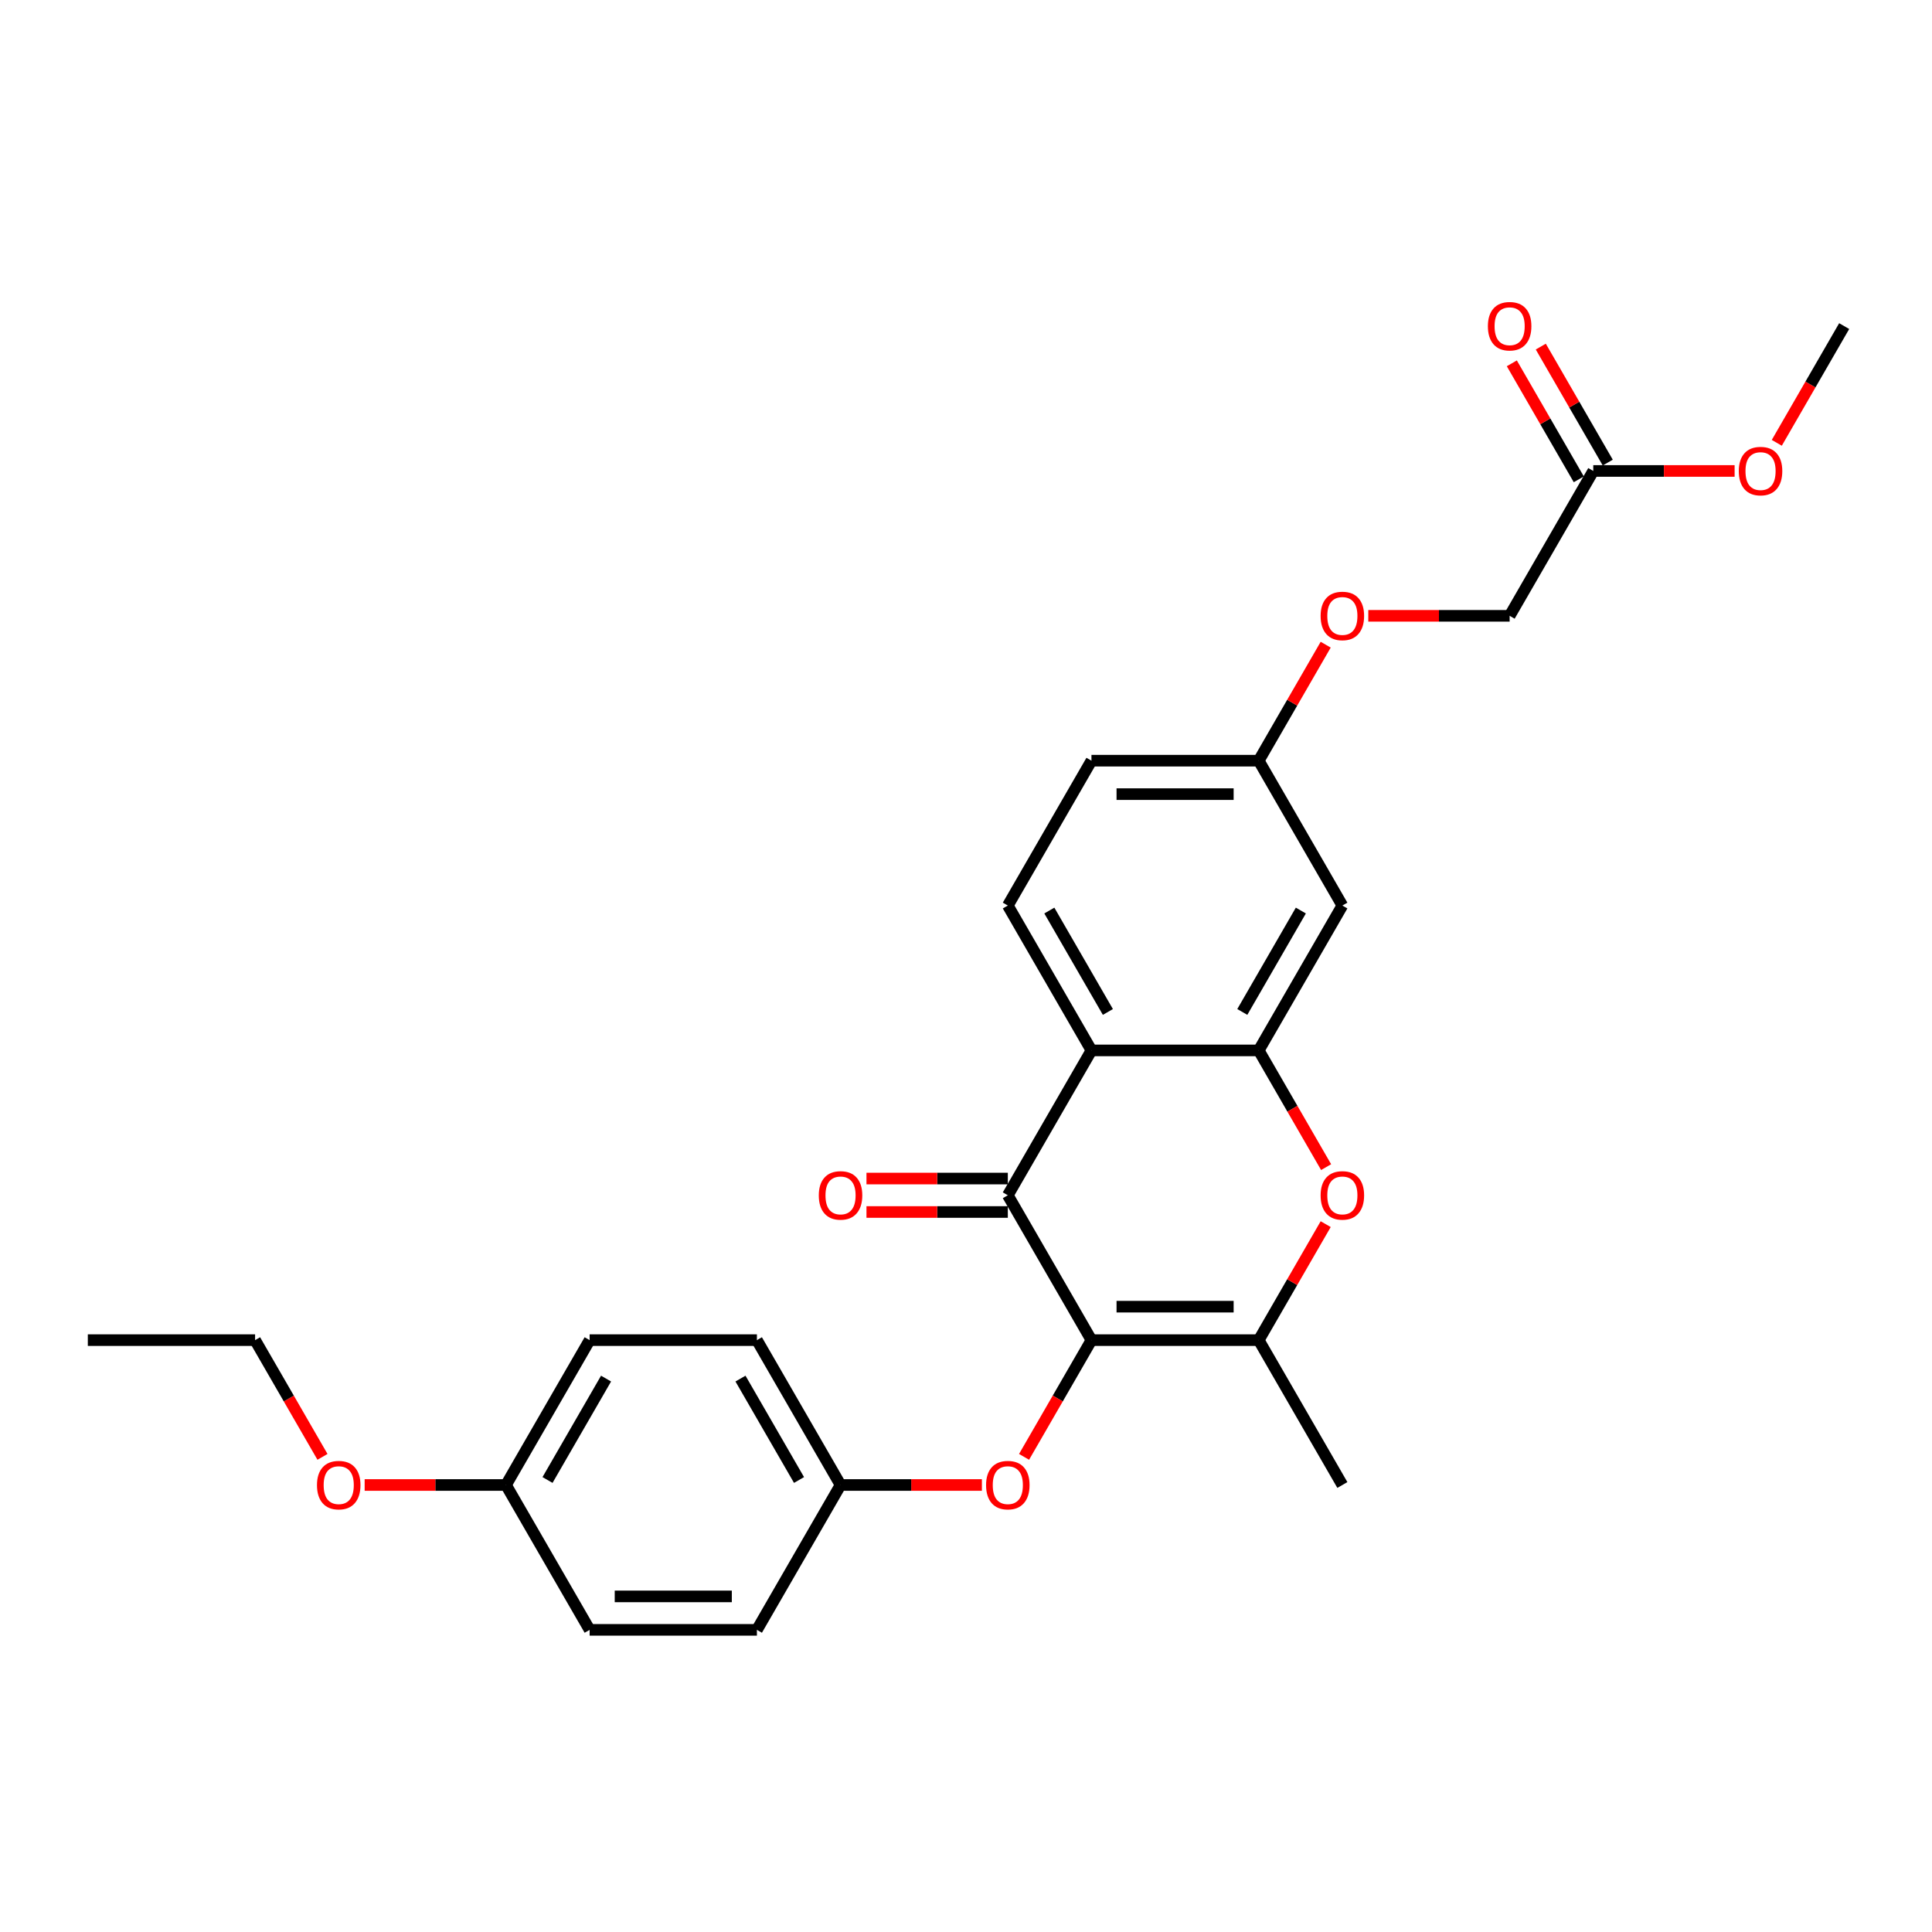<?xml version='1.0' encoding='iso-8859-1'?>
<svg version='1.1' baseProfile='full'
              xmlns='http://www.w3.org/2000/svg'
                      xmlns:rdkit='http://www.rdkit.org/xml'
                      xmlns:xlink='http://www.w3.org/1999/xlink'
                  xml:space='preserve'
width='1000px' height='1000px' viewBox='0 0 1000 1000'>
<!-- END OF HEADER -->
<rect style='opacity:1.0;fill:#FFFFFF;stroke:none' width='1000' height='1000' x='0' y='0'> </rect>
<path class='bond-0' d='M 564.935,693.651 L 521.645,618.67' style='fill:none;fill-rule:evenodd;stroke:#000000;stroke-width:6px;stroke-linecap:butt;stroke-linejoin:miter;stroke-opacity:1' />
<path class='bond-2' d='M 564.935,693.651 L 651.515,693.651' style='fill:none;fill-rule:evenodd;stroke:#000000;stroke-width:6px;stroke-linecap:butt;stroke-linejoin:miter;stroke-opacity:1' />
<path class='bond-2' d='M 577.922,676.335 L 638.528,676.335' style='fill:none;fill-rule:evenodd;stroke:#000000;stroke-width:6px;stroke-linecap:butt;stroke-linejoin:miter;stroke-opacity:1' />
<path class='bond-5' d='M 564.935,693.651 L 547.494,723.859' style='fill:none;fill-rule:evenodd;stroke:#000000;stroke-width:6px;stroke-linecap:butt;stroke-linejoin:miter;stroke-opacity:1' />
<path class='bond-5' d='M 547.494,723.859 L 530.053,754.068' style='fill:none;fill-rule:evenodd;stroke:#FF0000;stroke-width:6px;stroke-linecap:butt;stroke-linejoin:miter;stroke-opacity:1' />
<path class='bond-1' d='M 521.645,618.67 L 564.935,543.689' style='fill:none;fill-rule:evenodd;stroke:#000000;stroke-width:6px;stroke-linecap:butt;stroke-linejoin:miter;stroke-opacity:1' />
<path class='bond-8' d='M 521.645,610.012 L 485.065,610.012' style='fill:none;fill-rule:evenodd;stroke:#000000;stroke-width:6px;stroke-linecap:butt;stroke-linejoin:miter;stroke-opacity:1' />
<path class='bond-8' d='M 485.065,610.012 L 448.485,610.012' style='fill:none;fill-rule:evenodd;stroke:#FF0000;stroke-width:6px;stroke-linecap:butt;stroke-linejoin:miter;stroke-opacity:1' />
<path class='bond-8' d='M 521.645,627.328 L 485.065,627.328' style='fill:none;fill-rule:evenodd;stroke:#000000;stroke-width:6px;stroke-linecap:butt;stroke-linejoin:miter;stroke-opacity:1' />
<path class='bond-8' d='M 485.065,627.328 L 448.485,627.328' style='fill:none;fill-rule:evenodd;stroke:#FF0000;stroke-width:6px;stroke-linecap:butt;stroke-linejoin:miter;stroke-opacity:1' />
<path class='bond-7' d='M 564.935,543.689 L 521.645,468.709' style='fill:none;fill-rule:evenodd;stroke:#000000;stroke-width:6px;stroke-linecap:butt;stroke-linejoin:miter;stroke-opacity:1' />
<path class='bond-7' d='M 573.438,523.784 L 543.135,471.298' style='fill:none;fill-rule:evenodd;stroke:#000000;stroke-width:6px;stroke-linecap:butt;stroke-linejoin:miter;stroke-opacity:1' />
<path class='bond-27' d='M 564.935,543.689 L 651.515,543.689' style='fill:none;fill-rule:evenodd;stroke:#000000;stroke-width:6px;stroke-linecap:butt;stroke-linejoin:miter;stroke-opacity:1' />
<path class='bond-4' d='M 651.515,693.651 L 668.846,663.632' style='fill:none;fill-rule:evenodd;stroke:#000000;stroke-width:6px;stroke-linecap:butt;stroke-linejoin:miter;stroke-opacity:1' />
<path class='bond-4' d='M 668.846,663.632 L 686.177,633.614' style='fill:none;fill-rule:evenodd;stroke:#FF0000;stroke-width:6px;stroke-linecap:butt;stroke-linejoin:miter;stroke-opacity:1' />
<path class='bond-18' d='M 651.515,693.651 L 694.805,768.631' style='fill:none;fill-rule:evenodd;stroke:#000000;stroke-width:6px;stroke-linecap:butt;stroke-linejoin:miter;stroke-opacity:1' />
<path class='bond-3' d='M 651.515,543.689 L 668.956,573.898' style='fill:none;fill-rule:evenodd;stroke:#000000;stroke-width:6px;stroke-linecap:butt;stroke-linejoin:miter;stroke-opacity:1' />
<path class='bond-3' d='M 668.956,573.898 L 686.397,604.107' style='fill:none;fill-rule:evenodd;stroke:#FF0000;stroke-width:6px;stroke-linecap:butt;stroke-linejoin:miter;stroke-opacity:1' />
<path class='bond-6' d='M 651.515,543.689 L 694.805,468.709' style='fill:none;fill-rule:evenodd;stroke:#000000;stroke-width:6px;stroke-linecap:butt;stroke-linejoin:miter;stroke-opacity:1' />
<path class='bond-6' d='M 643.013,523.784 L 673.316,471.298' style='fill:none;fill-rule:evenodd;stroke:#000000;stroke-width:6px;stroke-linecap:butt;stroke-linejoin:miter;stroke-opacity:1' />
<path class='bond-12' d='M 508.225,768.631 L 471.645,768.631' style='fill:none;fill-rule:evenodd;stroke:#FF0000;stroke-width:6px;stroke-linecap:butt;stroke-linejoin:miter;stroke-opacity:1' />
<path class='bond-12' d='M 471.645,768.631 L 435.065,768.631' style='fill:none;fill-rule:evenodd;stroke:#000000;stroke-width:6px;stroke-linecap:butt;stroke-linejoin:miter;stroke-opacity:1' />
<path class='bond-11' d='M 694.805,468.709 L 651.515,393.728' style='fill:none;fill-rule:evenodd;stroke:#000000;stroke-width:6px;stroke-linecap:butt;stroke-linejoin:miter;stroke-opacity:1' />
<path class='bond-15' d='M 521.645,468.709 L 564.935,393.728' style='fill:none;fill-rule:evenodd;stroke:#000000;stroke-width:6px;stroke-linecap:butt;stroke-linejoin:miter;stroke-opacity:1' />
<path class='bond-9' d='M 824.675,243.767 L 781.385,318.748' style='fill:none;fill-rule:evenodd;stroke:#000000;stroke-width:6px;stroke-linecap:butt;stroke-linejoin:miter;stroke-opacity:1' />
<path class='bond-10' d='M 832.173,239.438 L 814.842,209.42' style='fill:none;fill-rule:evenodd;stroke:#000000;stroke-width:6px;stroke-linecap:butt;stroke-linejoin:miter;stroke-opacity:1' />
<path class='bond-10' d='M 814.842,209.42 L 797.511,179.401' style='fill:none;fill-rule:evenodd;stroke:#FF0000;stroke-width:6px;stroke-linecap:butt;stroke-linejoin:miter;stroke-opacity:1' />
<path class='bond-10' d='M 817.177,248.096 L 799.846,218.078' style='fill:none;fill-rule:evenodd;stroke:#000000;stroke-width:6px;stroke-linecap:butt;stroke-linejoin:miter;stroke-opacity:1' />
<path class='bond-10' d='M 799.846,218.078 L 782.515,188.059' style='fill:none;fill-rule:evenodd;stroke:#FF0000;stroke-width:6px;stroke-linecap:butt;stroke-linejoin:miter;stroke-opacity:1' />
<path class='bond-17' d='M 824.675,243.767 L 861.255,243.767' style='fill:none;fill-rule:evenodd;stroke:#000000;stroke-width:6px;stroke-linecap:butt;stroke-linejoin:miter;stroke-opacity:1' />
<path class='bond-17' d='M 861.255,243.767 L 897.835,243.767' style='fill:none;fill-rule:evenodd;stroke:#FF0000;stroke-width:6px;stroke-linecap:butt;stroke-linejoin:miter;stroke-opacity:1' />
<path class='bond-13' d='M 651.515,393.728 L 668.846,363.71' style='fill:none;fill-rule:evenodd;stroke:#000000;stroke-width:6px;stroke-linecap:butt;stroke-linejoin:miter;stroke-opacity:1' />
<path class='bond-13' d='M 668.846,363.71 L 686.177,333.691' style='fill:none;fill-rule:evenodd;stroke:#FF0000;stroke-width:6px;stroke-linecap:butt;stroke-linejoin:miter;stroke-opacity:1' />
<path class='bond-29' d='M 651.515,393.728 L 564.935,393.728' style='fill:none;fill-rule:evenodd;stroke:#000000;stroke-width:6px;stroke-linecap:butt;stroke-linejoin:miter;stroke-opacity:1' />
<path class='bond-29' d='M 638.528,411.044 L 577.922,411.044' style='fill:none;fill-rule:evenodd;stroke:#000000;stroke-width:6px;stroke-linecap:butt;stroke-linejoin:miter;stroke-opacity:1' />
<path class='bond-19' d='M 435.065,768.631 L 391.775,843.612' style='fill:none;fill-rule:evenodd;stroke:#000000;stroke-width:6px;stroke-linecap:butt;stroke-linejoin:miter;stroke-opacity:1' />
<path class='bond-20' d='M 435.065,768.631 L 391.775,693.651' style='fill:none;fill-rule:evenodd;stroke:#000000;stroke-width:6px;stroke-linecap:butt;stroke-linejoin:miter;stroke-opacity:1' />
<path class='bond-20' d='M 413.575,766.042 L 383.272,713.556' style='fill:none;fill-rule:evenodd;stroke:#000000;stroke-width:6px;stroke-linecap:butt;stroke-linejoin:miter;stroke-opacity:1' />
<path class='bond-14' d='M 708.225,318.748 L 744.805,318.748' style='fill:none;fill-rule:evenodd;stroke:#FF0000;stroke-width:6px;stroke-linecap:butt;stroke-linejoin:miter;stroke-opacity:1' />
<path class='bond-14' d='M 744.805,318.748 L 781.385,318.748' style='fill:none;fill-rule:evenodd;stroke:#000000;stroke-width:6px;stroke-linecap:butt;stroke-linejoin:miter;stroke-opacity:1' />
<path class='bond-16' d='M 261.905,768.631 L 305.195,693.651' style='fill:none;fill-rule:evenodd;stroke:#000000;stroke-width:6px;stroke-linecap:butt;stroke-linejoin:miter;stroke-opacity:1' />
<path class='bond-16' d='M 283.394,766.042 L 313.697,713.556' style='fill:none;fill-rule:evenodd;stroke:#000000;stroke-width:6px;stroke-linecap:butt;stroke-linejoin:miter;stroke-opacity:1' />
<path class='bond-23' d='M 261.905,768.631 L 225.325,768.631' style='fill:none;fill-rule:evenodd;stroke:#000000;stroke-width:6px;stroke-linecap:butt;stroke-linejoin:miter;stroke-opacity:1' />
<path class='bond-23' d='M 225.325,768.631 L 188.745,768.631' style='fill:none;fill-rule:evenodd;stroke:#FF0000;stroke-width:6px;stroke-linecap:butt;stroke-linejoin:miter;stroke-opacity:1' />
<path class='bond-28' d='M 261.905,768.631 L 305.195,843.612' style='fill:none;fill-rule:evenodd;stroke:#000000;stroke-width:6px;stroke-linecap:butt;stroke-linejoin:miter;stroke-opacity:1' />
<path class='bond-25' d='M 919.663,229.204 L 937.104,198.996' style='fill:none;fill-rule:evenodd;stroke:#FF0000;stroke-width:6px;stroke-linecap:butt;stroke-linejoin:miter;stroke-opacity:1' />
<path class='bond-25' d='M 937.104,198.996 L 954.545,168.787' style='fill:none;fill-rule:evenodd;stroke:#000000;stroke-width:6px;stroke-linecap:butt;stroke-linejoin:miter;stroke-opacity:1' />
<path class='bond-22' d='M 391.775,843.612 L 305.195,843.612' style='fill:none;fill-rule:evenodd;stroke:#000000;stroke-width:6px;stroke-linecap:butt;stroke-linejoin:miter;stroke-opacity:1' />
<path class='bond-22' d='M 378.788,826.296 L 318.182,826.296' style='fill:none;fill-rule:evenodd;stroke:#000000;stroke-width:6px;stroke-linecap:butt;stroke-linejoin:miter;stroke-opacity:1' />
<path class='bond-21' d='M 391.775,693.651 L 305.195,693.651' style='fill:none;fill-rule:evenodd;stroke:#000000;stroke-width:6px;stroke-linecap:butt;stroke-linejoin:miter;stroke-opacity:1' />
<path class='bond-24' d='M 166.917,754.068 L 149.476,723.859' style='fill:none;fill-rule:evenodd;stroke:#FF0000;stroke-width:6px;stroke-linecap:butt;stroke-linejoin:miter;stroke-opacity:1' />
<path class='bond-24' d='M 149.476,723.859 L 132.035,693.651' style='fill:none;fill-rule:evenodd;stroke:#000000;stroke-width:6px;stroke-linecap:butt;stroke-linejoin:miter;stroke-opacity:1' />
<path class='bond-26' d='M 132.035,693.651 L 45.455,693.651' style='fill:none;fill-rule:evenodd;stroke:#000000;stroke-width:6px;stroke-linecap:butt;stroke-linejoin:miter;stroke-opacity:1' />
<path  class='atom-5' d='M 683.55 618.739
Q 683.55 612.852, 686.459 609.562
Q 689.368 606.272, 694.805 606.272
Q 700.242 606.272, 703.152 609.562
Q 706.061 612.852, 706.061 618.739
Q 706.061 624.696, 703.117 628.09
Q 700.173 631.449, 694.805 631.449
Q 689.403 631.449, 686.459 628.09
Q 683.55 624.731, 683.55 618.739
M 694.805 628.679
Q 698.545 628.679, 700.554 626.185
Q 702.597 623.657, 702.597 618.739
Q 702.597 613.925, 700.554 611.501
Q 698.545 609.042, 694.805 609.042
Q 691.065 609.042, 689.022 611.467
Q 687.013 613.891, 687.013 618.739
Q 687.013 623.692, 689.022 626.185
Q 691.065 628.679, 694.805 628.679
' fill='#FF0000'/>
<path  class='atom-6' d='M 510.39 768.7
Q 510.39 762.813, 513.299 759.523
Q 516.208 756.233, 521.645 756.233
Q 527.082 756.233, 529.991 759.523
Q 532.9 762.813, 532.9 768.7
Q 532.9 774.657, 529.957 778.051
Q 527.013 781.41, 521.645 781.41
Q 516.242 781.41, 513.299 778.051
Q 510.39 774.692, 510.39 768.7
M 521.645 778.64
Q 525.385 778.64, 527.394 776.146
Q 529.437 773.618, 529.437 768.7
Q 529.437 763.886, 527.394 761.462
Q 525.385 759.003, 521.645 759.003
Q 517.905 759.003, 515.861 761.428
Q 513.853 763.852, 513.853 768.7
Q 513.853 773.653, 515.861 776.146
Q 517.905 778.64, 521.645 778.64
' fill='#FF0000'/>
<path  class='atom-9' d='M 423.81 618.739
Q 423.81 612.852, 426.719 609.562
Q 429.628 606.272, 435.065 606.272
Q 440.502 606.272, 443.411 609.562
Q 446.32 612.852, 446.32 618.739
Q 446.32 624.696, 443.377 628.09
Q 440.433 631.449, 435.065 631.449
Q 429.662 631.449, 426.719 628.09
Q 423.81 624.731, 423.81 618.739
M 435.065 628.679
Q 438.805 628.679, 440.814 626.185
Q 442.857 623.657, 442.857 618.739
Q 442.857 613.925, 440.814 611.501
Q 438.805 609.042, 435.065 609.042
Q 431.325 609.042, 429.281 611.467
Q 427.273 613.891, 427.273 618.739
Q 427.273 623.692, 429.281 626.185
Q 431.325 628.679, 435.065 628.679
' fill='#FF0000'/>
<path  class='atom-11' d='M 770.13 168.856
Q 770.13 162.968, 773.039 159.678
Q 775.948 156.388, 781.385 156.388
Q 786.823 156.388, 789.732 159.678
Q 792.641 162.968, 792.641 168.856
Q 792.641 174.813, 789.697 178.207
Q 786.753 181.566, 781.385 181.566
Q 775.983 181.566, 773.039 178.207
Q 770.13 174.847, 770.13 168.856
M 781.385 178.795
Q 785.126 178.795, 787.134 176.302
Q 789.177 173.774, 789.177 168.856
Q 789.177 164.042, 787.134 161.618
Q 785.126 159.159, 781.385 159.159
Q 777.645 159.159, 775.602 161.583
Q 773.593 164.007, 773.593 168.856
Q 773.593 173.808, 775.602 176.302
Q 777.645 178.795, 781.385 178.795
' fill='#FF0000'/>
<path  class='atom-14' d='M 683.55 318.817
Q 683.55 312.93, 686.459 309.64
Q 689.368 306.349, 694.805 306.349
Q 700.242 306.349, 703.152 309.64
Q 706.061 312.93, 706.061 318.817
Q 706.061 324.774, 703.117 328.168
Q 700.173 331.527, 694.805 331.527
Q 689.403 331.527, 686.459 328.168
Q 683.55 324.808, 683.55 318.817
M 694.805 328.756
Q 698.545 328.756, 700.554 326.263
Q 702.597 323.735, 702.597 318.817
Q 702.597 314.003, 700.554 311.579
Q 698.545 309.12, 694.805 309.12
Q 691.065 309.12, 689.022 311.544
Q 687.013 313.969, 687.013 318.817
Q 687.013 323.769, 689.022 326.263
Q 691.065 328.756, 694.805 328.756
' fill='#FF0000'/>
<path  class='atom-18' d='M 900 243.836
Q 900 237.949, 902.909 234.659
Q 905.818 231.369, 911.255 231.369
Q 916.693 231.369, 919.602 234.659
Q 922.511 237.949, 922.511 243.836
Q 922.511 249.793, 919.567 253.187
Q 916.623 256.546, 911.255 256.546
Q 905.853 256.546, 902.909 253.187
Q 900 249.828, 900 243.836
M 911.255 253.776
Q 914.996 253.776, 917.004 251.282
Q 919.048 248.754, 919.048 243.836
Q 919.048 239.023, 917.004 236.598
Q 914.996 234.139, 911.255 234.139
Q 907.515 234.139, 905.472 236.564
Q 903.463 238.988, 903.463 243.836
Q 903.463 248.789, 905.472 251.282
Q 907.515 253.776, 911.255 253.776
' fill='#FF0000'/>
<path  class='atom-24' d='M 164.069 768.7
Q 164.069 762.813, 166.978 759.523
Q 169.887 756.233, 175.325 756.233
Q 180.762 756.233, 183.671 759.523
Q 186.58 762.813, 186.58 768.7
Q 186.58 774.657, 183.636 778.051
Q 180.693 781.41, 175.325 781.41
Q 169.922 781.41, 166.978 778.051
Q 164.069 774.692, 164.069 768.7
M 175.325 778.64
Q 179.065 778.64, 181.074 776.146
Q 183.117 773.618, 183.117 768.7
Q 183.117 763.886, 181.074 761.462
Q 179.065 759.003, 175.325 759.003
Q 171.584 759.003, 169.541 761.428
Q 167.532 763.852, 167.532 768.7
Q 167.532 773.653, 169.541 776.146
Q 171.584 778.64, 175.325 778.64
' fill='#FF0000'/>
</svg>
